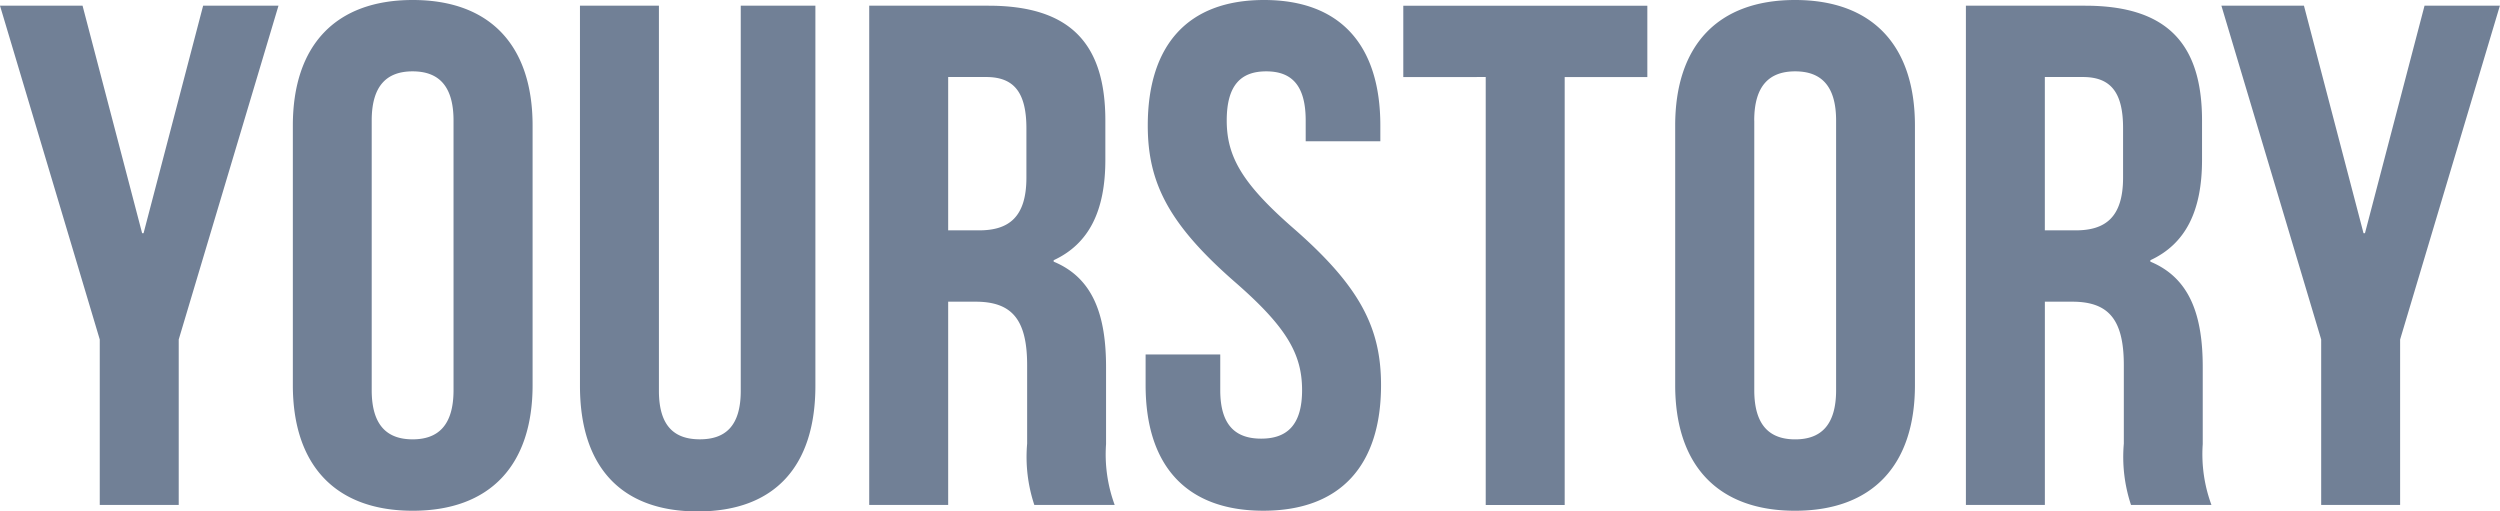 <svg xmlns="http://www.w3.org/2000/svg" width="99.541" height="20.361" viewBox="0 0 99.541 20.361"><path d="M53.972,184.105v-6.588L50,164.227h3.287l2.372,9.059h.057l2.372-9.059h3l-3.972,13.29v6.588ZM64.8,168.8v10.734c0,1.42.629,1.959,1.629,1.959s1.629-.54,1.629-1.959V168.8c0-1.42-.629-1.959-1.629-1.959S64.8,167.379,64.8,168.8ZM61.66,179.334V169c0-3.18,1.686-5,4.773-5s4.773,1.817,4.773,5v10.336c0,3.18-1.686,5-4.773,5S61.66,182.515,61.66,179.334Zm11.432-15.107h3.144v15.334c0,1.42.629,1.931,1.629,1.931s1.629-.511,1.629-1.931V164.227h2.972v15.136c0,3.18-1.6,5-4.687,5s-4.687-1.817-4.687-5Zm21.291,19.878h-3.2a6.077,6.077,0,0,1-.286-2.442v-3.124c0-1.846-.629-2.527-2.058-2.527H87.753v8.093H84.609V164.227h4.744c3.258,0,4.658,1.505,4.658,4.572v1.562c0,2.045-.657,3.351-2.058,4v.057c1.572.653,2.086,2.13,2.086,4.2v3.067A5.82,5.82,0,0,0,94.383,184.105Zm-5.116-17.038H87.753v6.105h1.229c1.172,0,1.886-.511,1.886-2.1v-1.959C90.868,167.692,90.382,167.067,89.268,167.067ZM95.7,169c0-3.18,1.572-5,4.63-5s4.63,1.817,4.63,5v.625h-2.972V168.8c0-1.42-.572-1.959-1.572-1.959s-1.572.54-1.572,1.959c0,1.448.629,2.527,2.686,4.316,2.629,2.3,3.458,3.947,3.458,6.219,0,3.18-1.6,5-4.687,5s-4.687-1.817-4.687-5v-1.221h2.972v1.42c0,1.42.629,1.931,1.629,1.931s1.629-.511,1.629-1.931c0-1.448-.629-2.527-2.686-4.316C96.527,172.917,95.7,171.27,95.7,169Zm10.174-1.931v-2.84h9.717v2.84H112.3v17.038h-3.144V167.067Zm13.975,1.732v10.734c0,1.42.629,1.959,1.629,1.959s1.629-.54,1.629-1.959V168.8c0-1.42-.629-1.959-1.629-1.959S119.847,167.379,119.847,168.8ZM116.7,179.334V169c0-3.18,1.686-5,4.773-5s4.773,1.817,4.773,5v10.336c0,3.18-1.686,5-4.773,5S116.7,182.515,116.7,179.334Zm21.349,4.771h-3.2a6.078,6.078,0,0,1-.286-2.442v-3.124c0-1.846-.629-2.527-2.058-2.527h-1.086v8.093h-3.144V164.227h4.744c3.258,0,4.658,1.505,4.658,4.572v1.562c0,2.045-.657,3.351-2.058,4v.057c1.572.653,2.086,2.13,2.086,4.2v3.067A5.819,5.819,0,0,0,138.052,184.105Zm-5.116-17.038h-1.515v6.105h1.229c1.172,0,1.886-.511,1.886-2.1v-1.959C134.537,167.692,134.051,167.067,132.936,167.067Zm9.488,17.038v-6.588l-3.973-13.29h3.287l2.372,9.059h.057l2.372-9.059h3l-3.972,13.29v6.588Z" transform="translate(-50 -164)" fill="#718096" fill-rule="evenodd"></path></svg>
